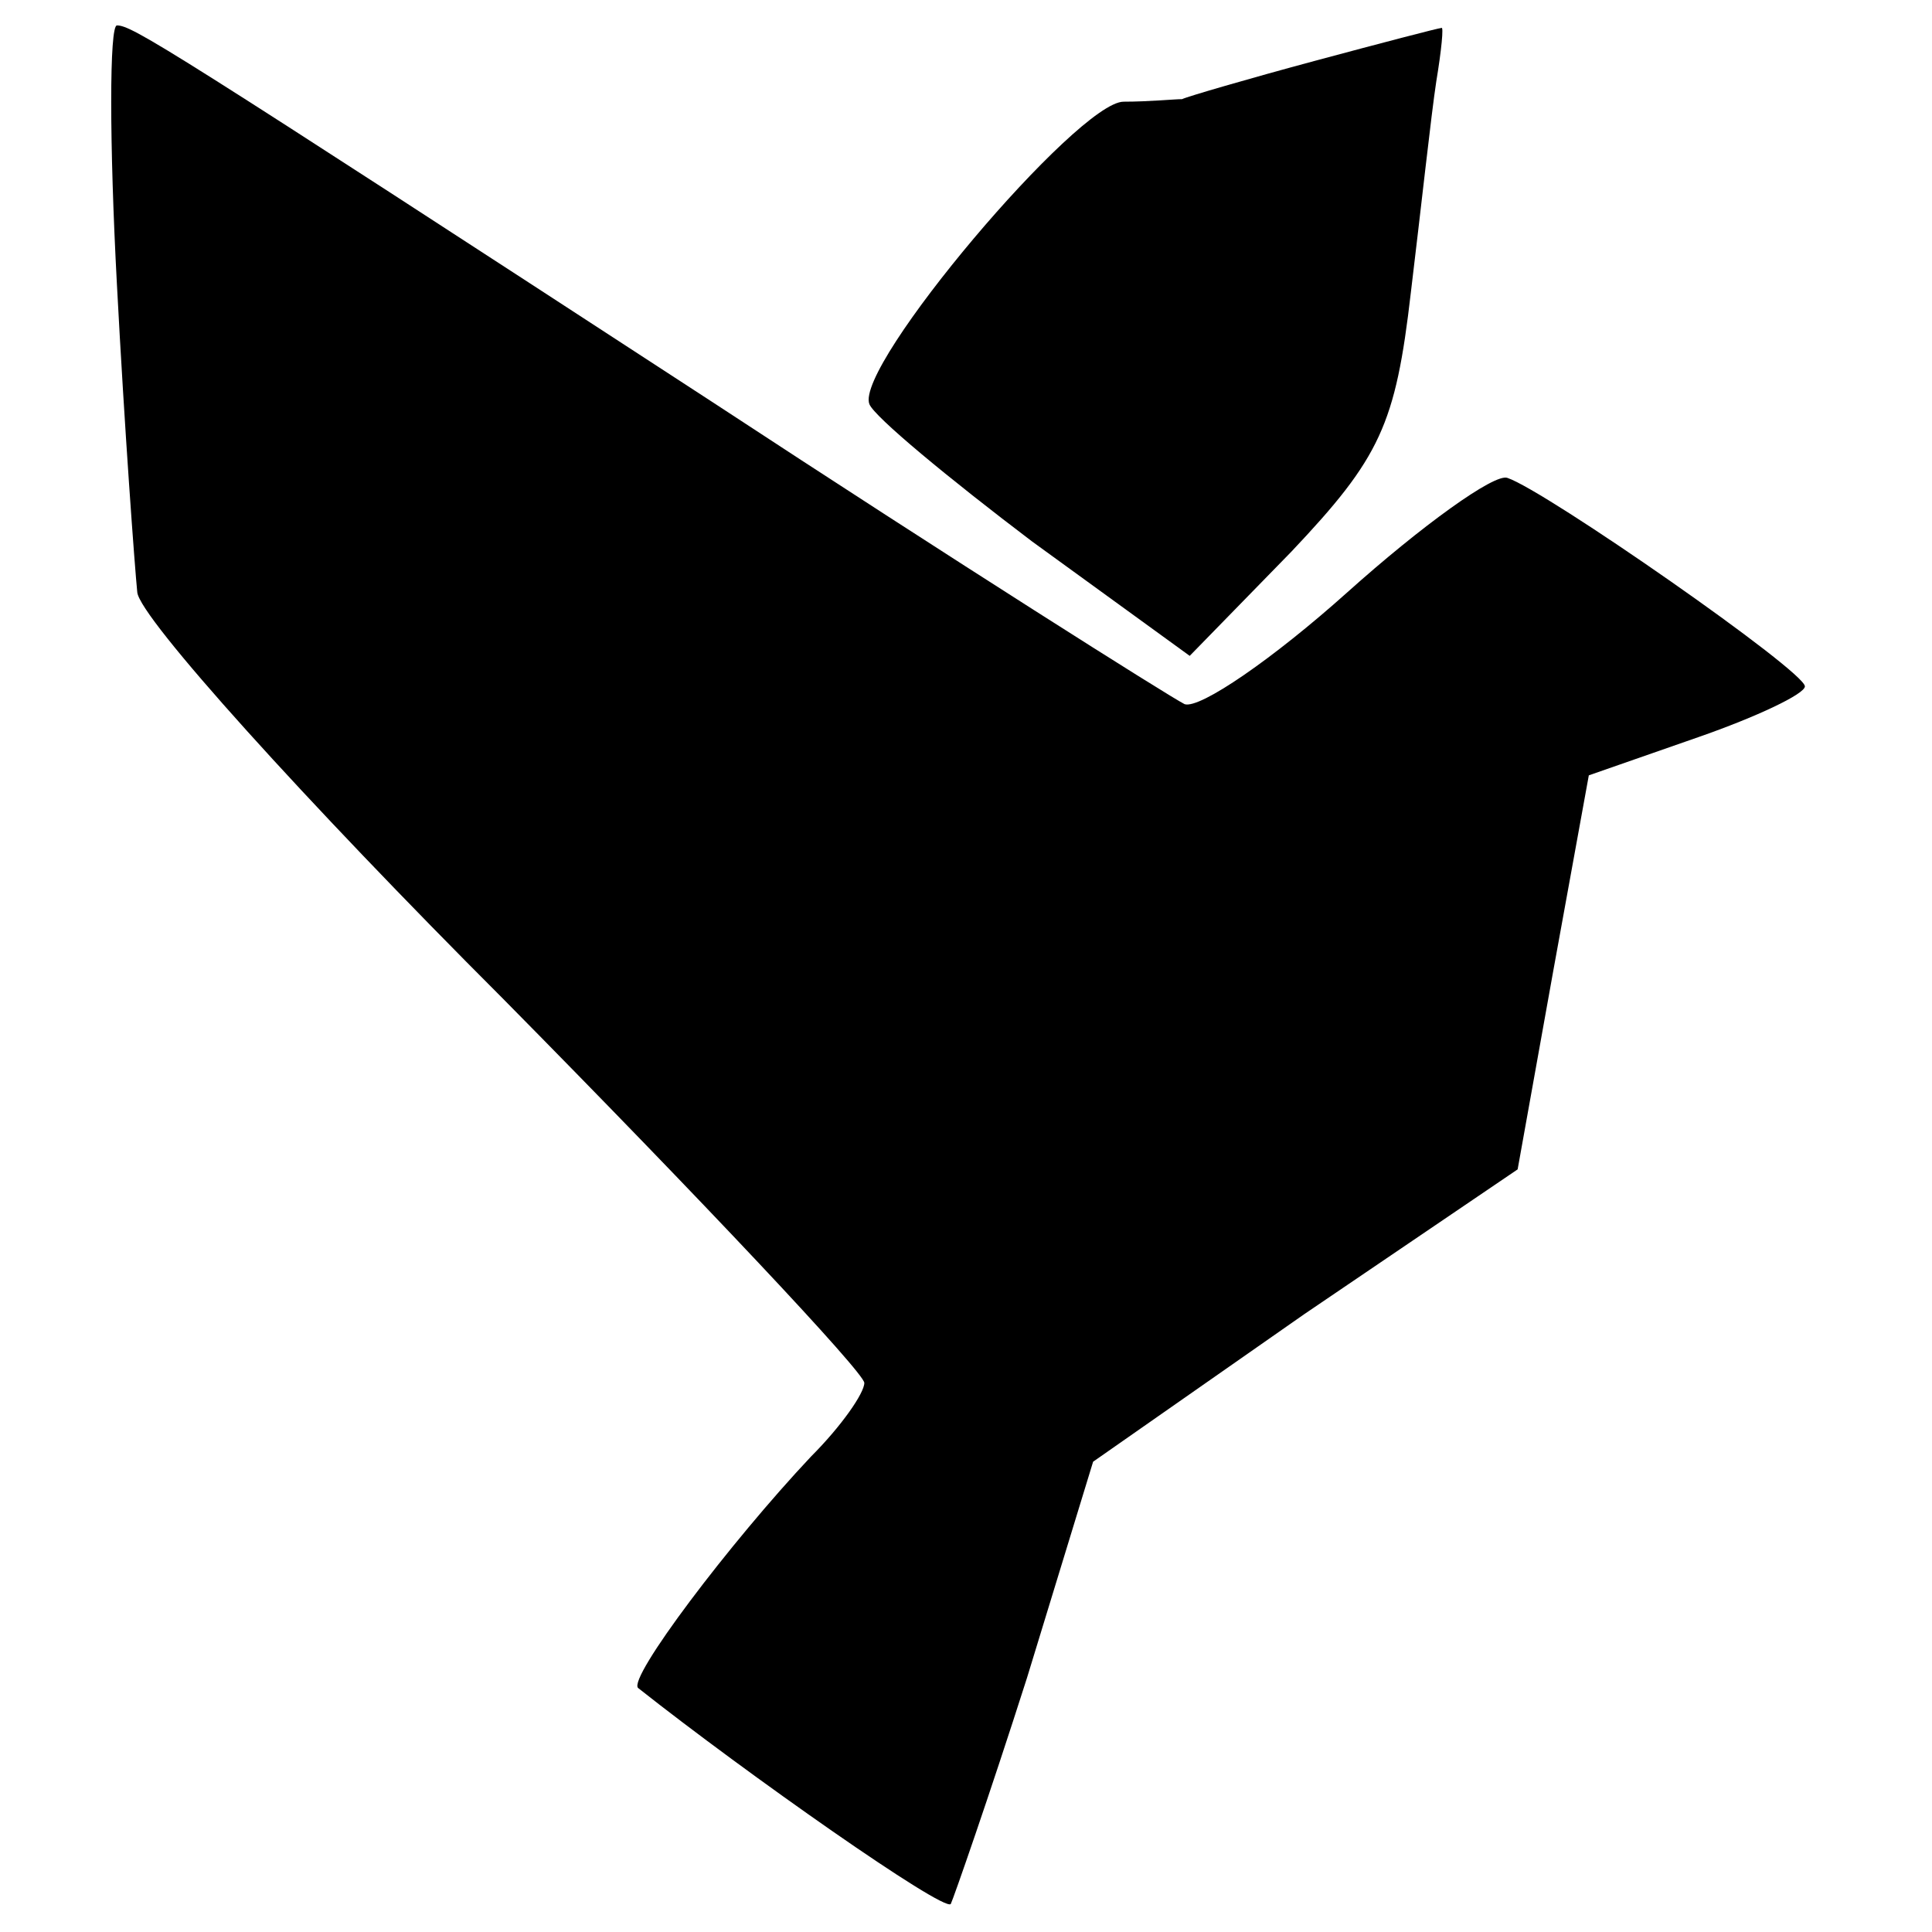 <?xml version="1.0" standalone="no"?>
<!DOCTYPE svg PUBLIC "-//W3C//DTD SVG 20010904//EN"
 "http://www.w3.org/TR/2001/REC-SVG-20010904/DTD/svg10.dtd">
<svg version="1.0" xmlns="http://www.w3.org/2000/svg"
 width="76pt" height="76pt" viewBox="0 0 76 76"
 preserveAspectRatio="xMidYMid meet">
<g transform="translate(0,76) scale(0.1,-0.1)"
fill="#000000" stroke="none">
<path d="M46 648 c3 -57 7 -111 8 -121 1 -10 66 -82 144 -160 78 -79 142 -147
142 -151 0 -4 -9 -17 -21 -29 -32 -34 -72 -87 -68 -91 43 -34 120 -88 123 -85
1 2 15 42 30 89 l26 85 83 58 84 57 14 78 14 77 43 15 c23 8 42 17 42 20 0 6
-102 77 -117 82 -5 2 -34 -19 -63 -45 -29 -26 -58 -46 -64 -44 -6 3 -90 56
-186 119 -215 140 -228 148 -234 148 -3 0 -3 -46 0 -102z"/>
<path d="M517 736 c-26 -7 -50 -14 -52 -15 -3 0 -13 -1 -23 -1 -18 0 -106
-104 -100 -119 2 -5 31 -29 64 -54 l62 -45 40 41 c35 37 41 50 47 102 4 33 8
70 10 83 2 12 3 22 2 21 -1 0 -24 -6 -50 -13z"/>
</g>
</svg>
